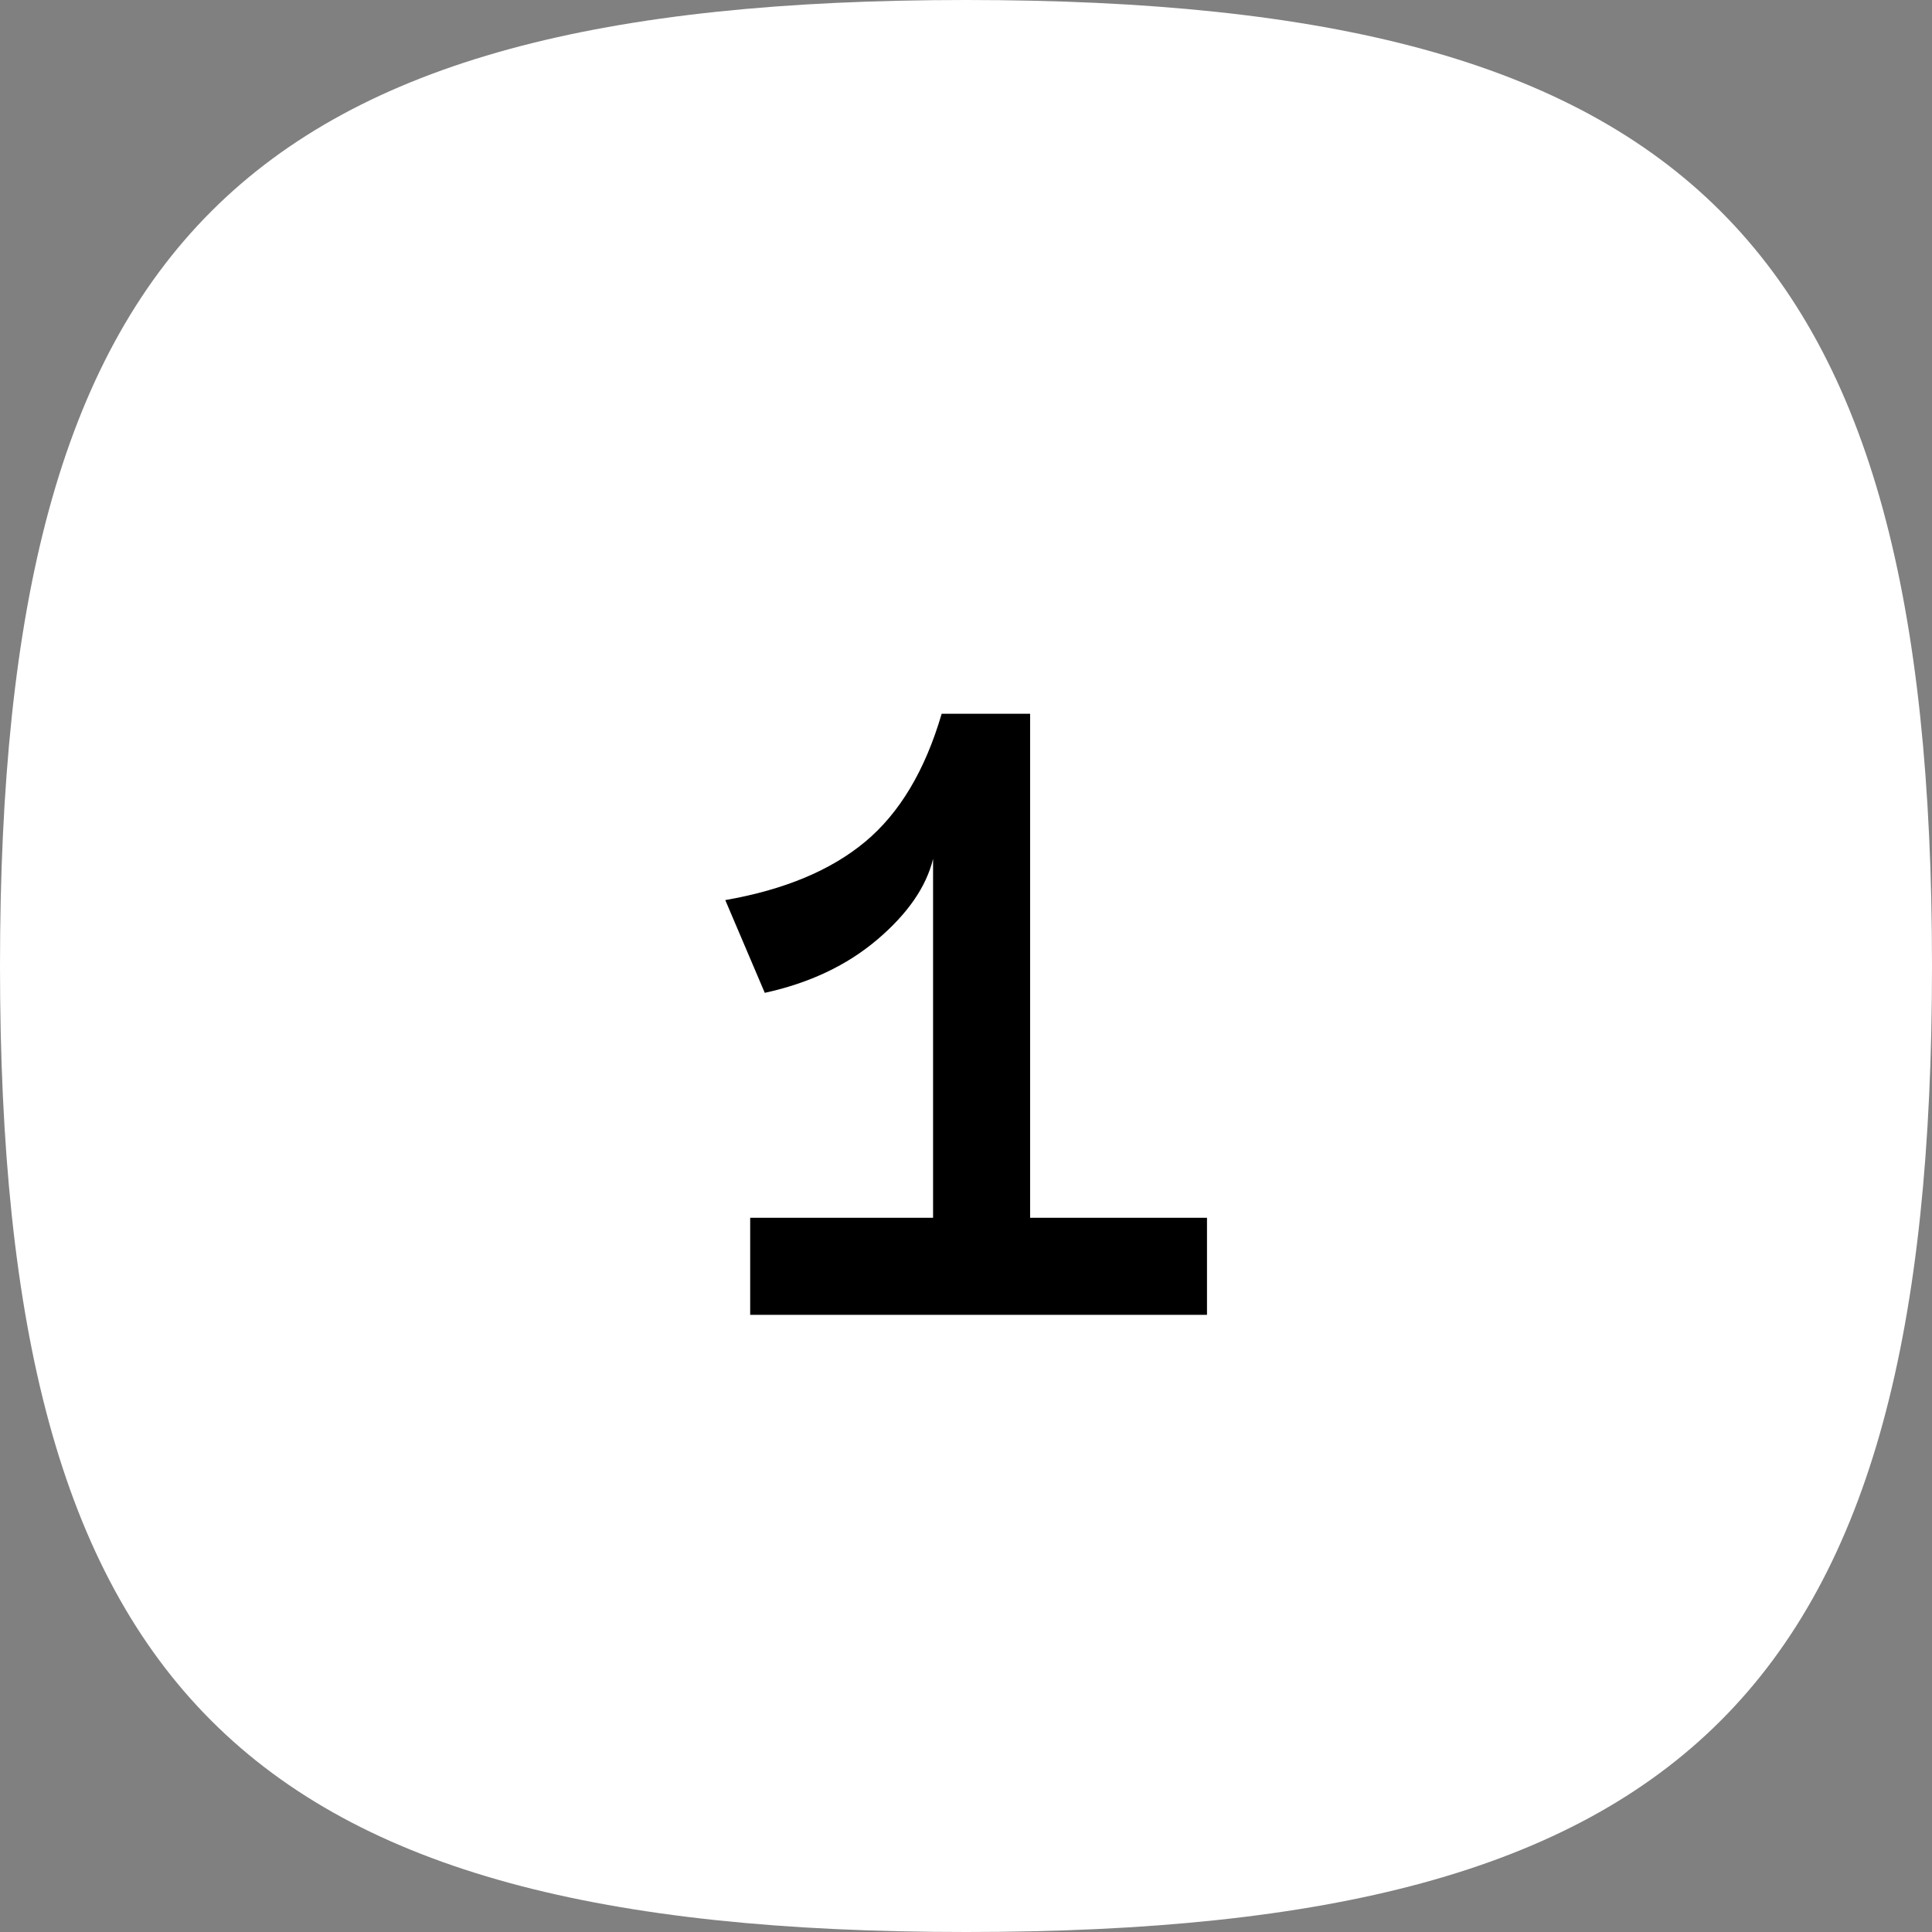 <svg width="72" height="72" viewBox="0 0 72 72" fill="none" xmlns="http://www.w3.org/2000/svg">
<rect x="0" y="0" width="72" height="72" fill="#808080" stroke="none"/>
<g clip-path="url(#clip0_740_2372)">
<path d="M0 36C0 9 9 0 36 0C63 0 72 9 72 36C72 63 63 72 36 72C9 72 0 63 0 36Z" fill="white"/>
<path d="M44.981 45.384V49H27.957V45.384H34.773V32.008C34.517 33.053 33.824 34.056 32.693 35.016C31.563 35.976 30.165 36.637 28.501 37L27.029 33.544C29.227 33.16 30.965 32.435 32.245 31.368C33.525 30.301 34.475 28.712 35.093 26.6H38.389V45.384H44.981Z" fill="black"/>
</g>
<defs>
<clipPath id="clip0_740_2372">
<rect width="72" height="72" fill="white"/>
</clipPath>
</defs>
</svg>
